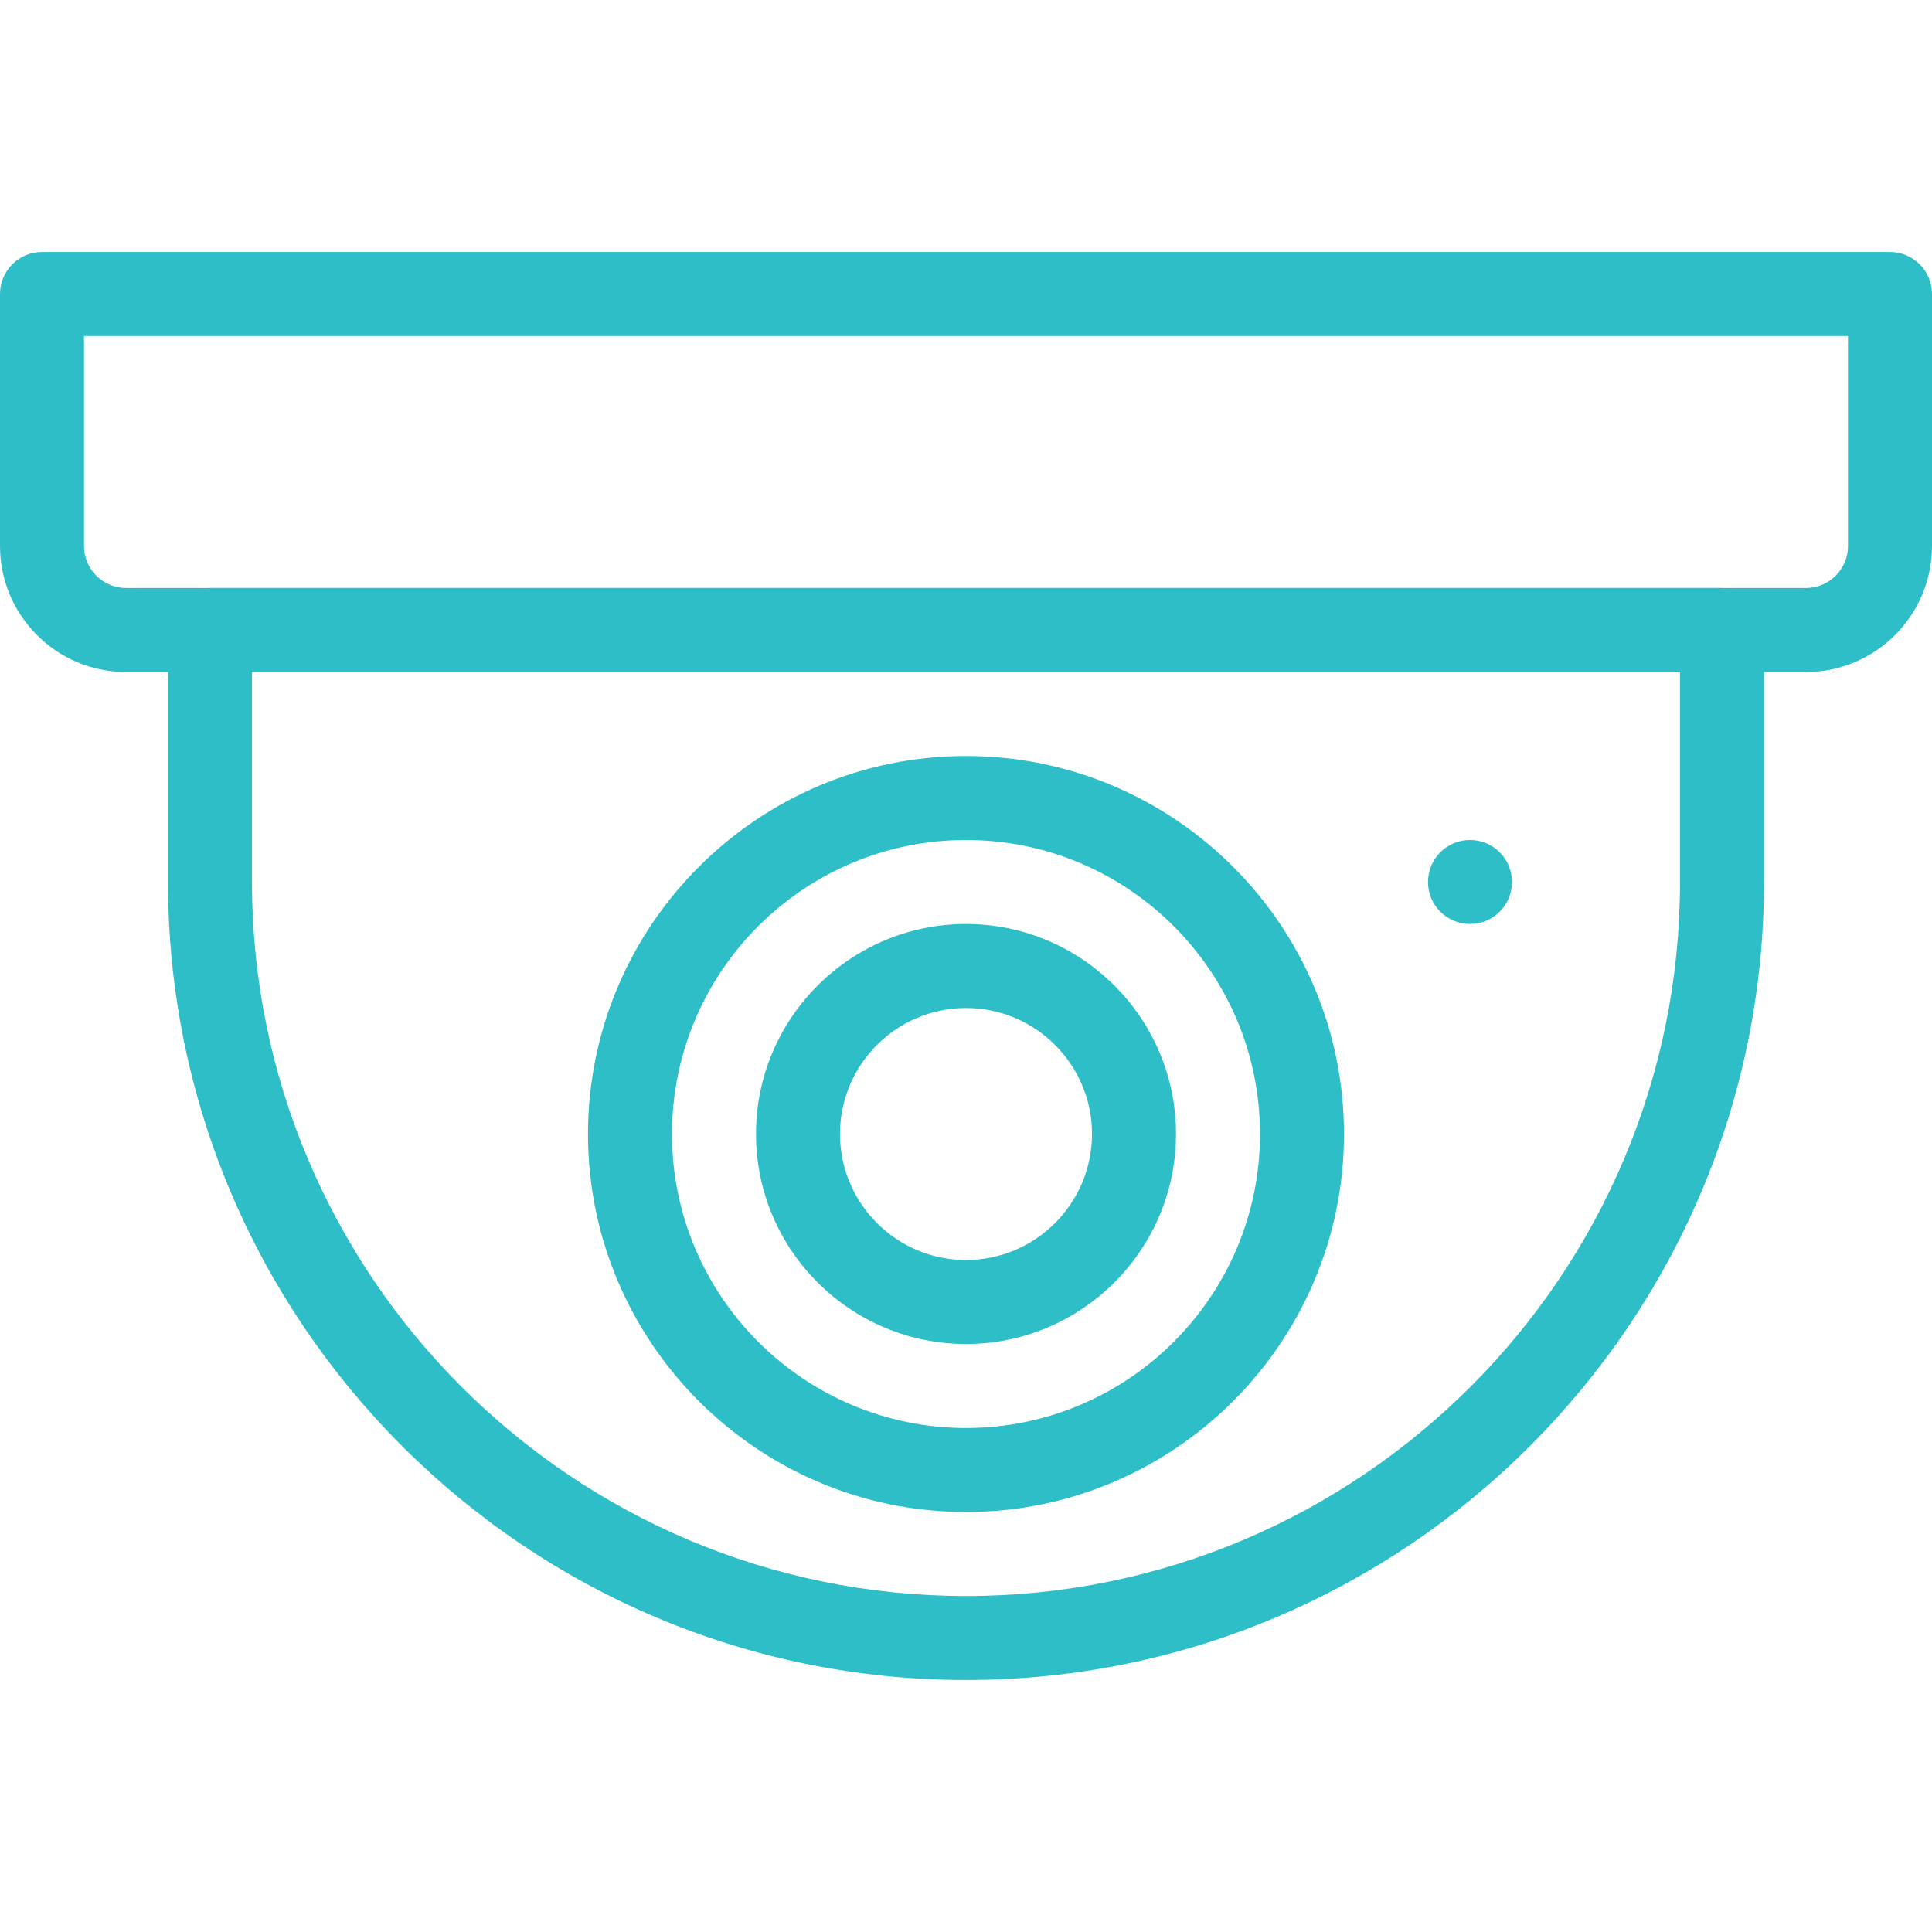 <svg xmlns="http://www.w3.org/2000/svg" version="1.1" xmlns:xlink="http://www.w3.org/1999/xlink" width="512" height="512" x="0" y="0" viewBox="0 0 490.667 490.667" style="enable-background:new 0 0 512 512" xml:space="preserve" class=""><g><path d="M437.333 149.333h-384c-5.888 0-10.667 4.779-10.667 10.667v64c0 111.744 90.923 202.667 202.667 202.667S448 335.744 448 224v-64c0-5.888-4.779-10.667-10.667-10.667zM426.667 224c0 99.989-81.344 181.333-181.333 181.333S64 323.989 64 224v-53.333h362.667V224z" fill="#2ebec7" opacity="1" data-original="#000000"></path><path d="M245.333 192c-52.928 0-96 43.072-96 96s43.072 96 96 96 96-43.072 96-96-43.072-96-96-96zm0 170.667c-41.173 0-74.667-33.493-74.667-74.667s33.493-74.667 74.667-74.667S320 246.827 320 288s-33.493 74.667-74.667 74.667z" fill="#2ebec7" opacity="1" data-original="#000000"></path><path d="M245.333 234.667C215.915 234.667 192 258.603 192 288s23.915 53.333 53.333 53.333 53.333-23.936 53.333-53.333-23.914-53.333-53.333-53.333zm0 85.333c-17.643 0-32-14.357-32-32s14.357-32 32-32 32 14.357 32 32-14.357 32-32 32zM480 64H10.667C4.779 64 0 68.779 0 74.667v64c0 17.643 14.357 32 32 32h426.667c17.643 0 32-14.357 32-32v-64C490.667 68.779 485.888 64 480 64zm-10.667 74.667c0 5.888-4.8 10.667-10.667 10.667H32c-5.867 0-10.667-4.779-10.667-10.667V85.333h448v53.334z" fill="#2ebec7" opacity="1" data-original="#000000"></path><circle cx="373.333" cy="224" r="10.667" fill="#2ebec7" opacity="1" data-original="#000000"></circle></g></svg>